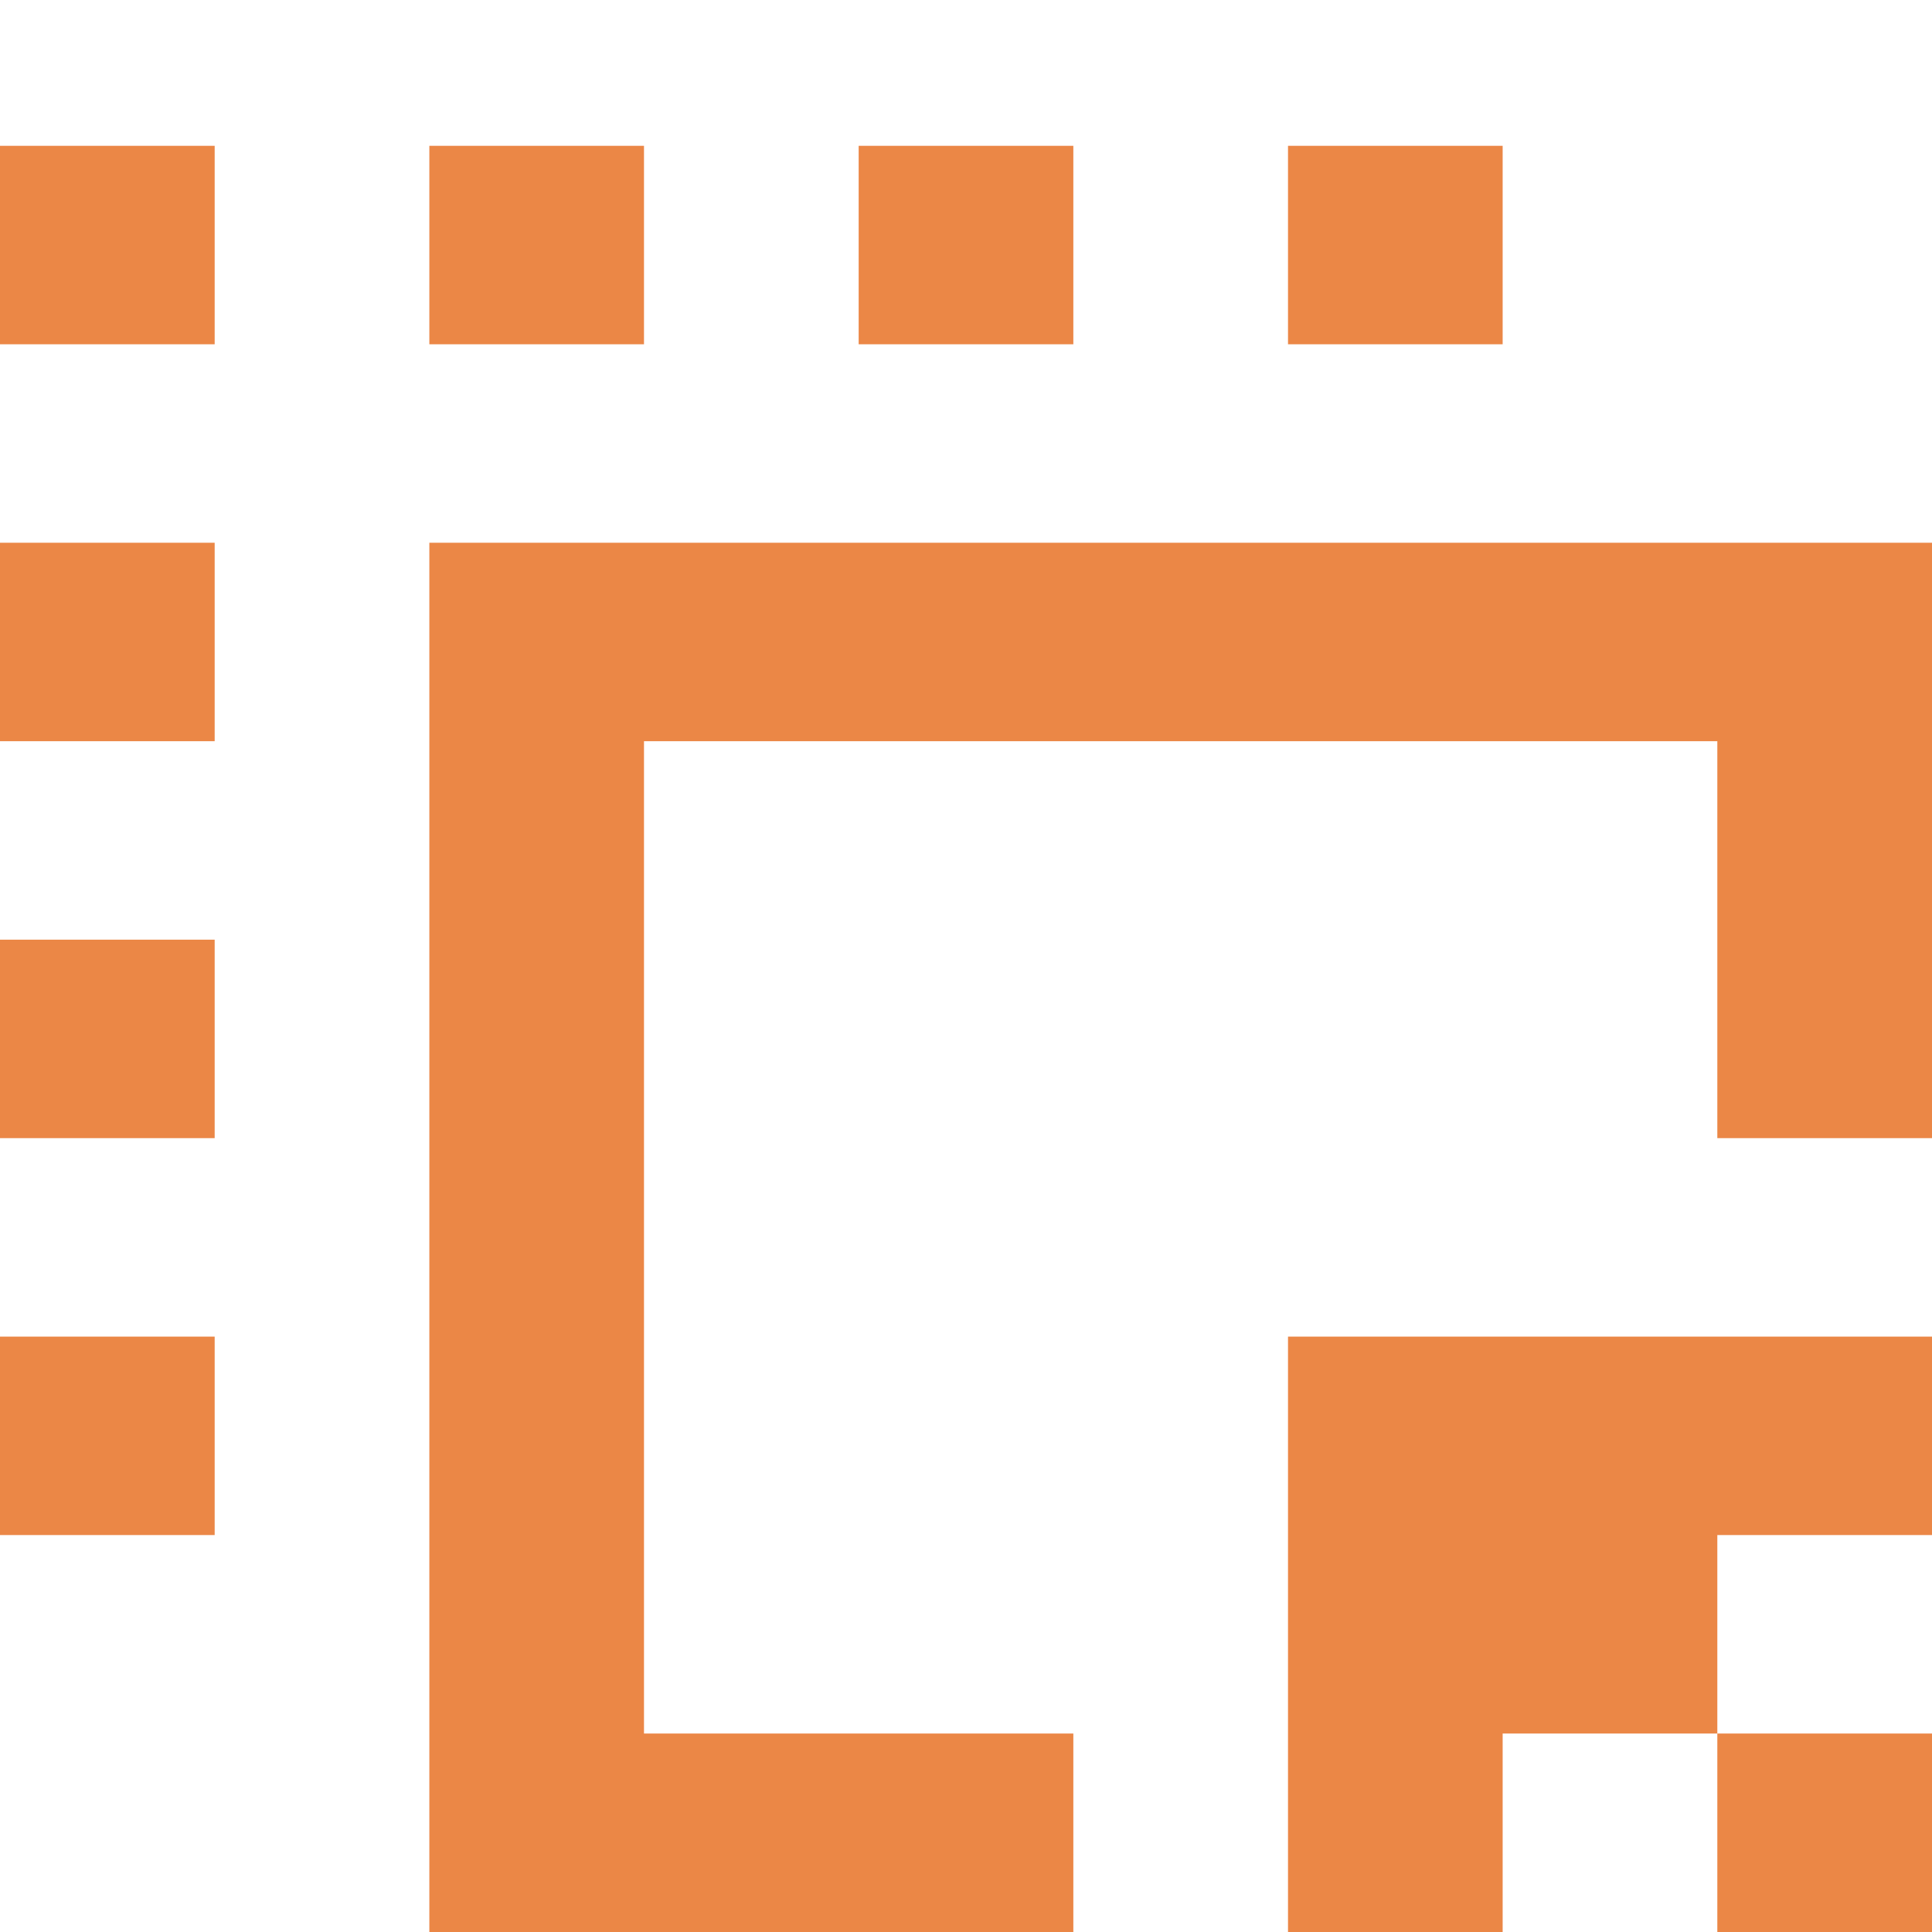 <svg width="70" height="70" viewBox="0 0 70 70" fill="none" xmlns="http://www.w3.org/2000/svg">
<path d="M7.778 5.283H0V12.474H7.778V5.283ZM62.222 19.665H70V41.237H62.222V26.855H23.333V62.809H38.889V70H15.556V19.665H62.222ZM15.556 5.283H23.333V12.474H15.556V5.283ZM7.778 19.665H0V26.855H7.778V19.665ZM0 34.046H7.778V41.237H0V34.046ZM7.778 48.428H0V55.618H7.778V48.428ZM31.111 5.283H38.889V12.474H31.111V5.283ZM54.444 5.283H46.667V12.474H54.444V5.283ZM46.667 55.618V48.428H70V55.618H62.222V62.809H54.444V70H46.667V55.618ZM62.222 62.809V70H70V62.809H62.222Z" fill="#EB8746"/>
</svg>
